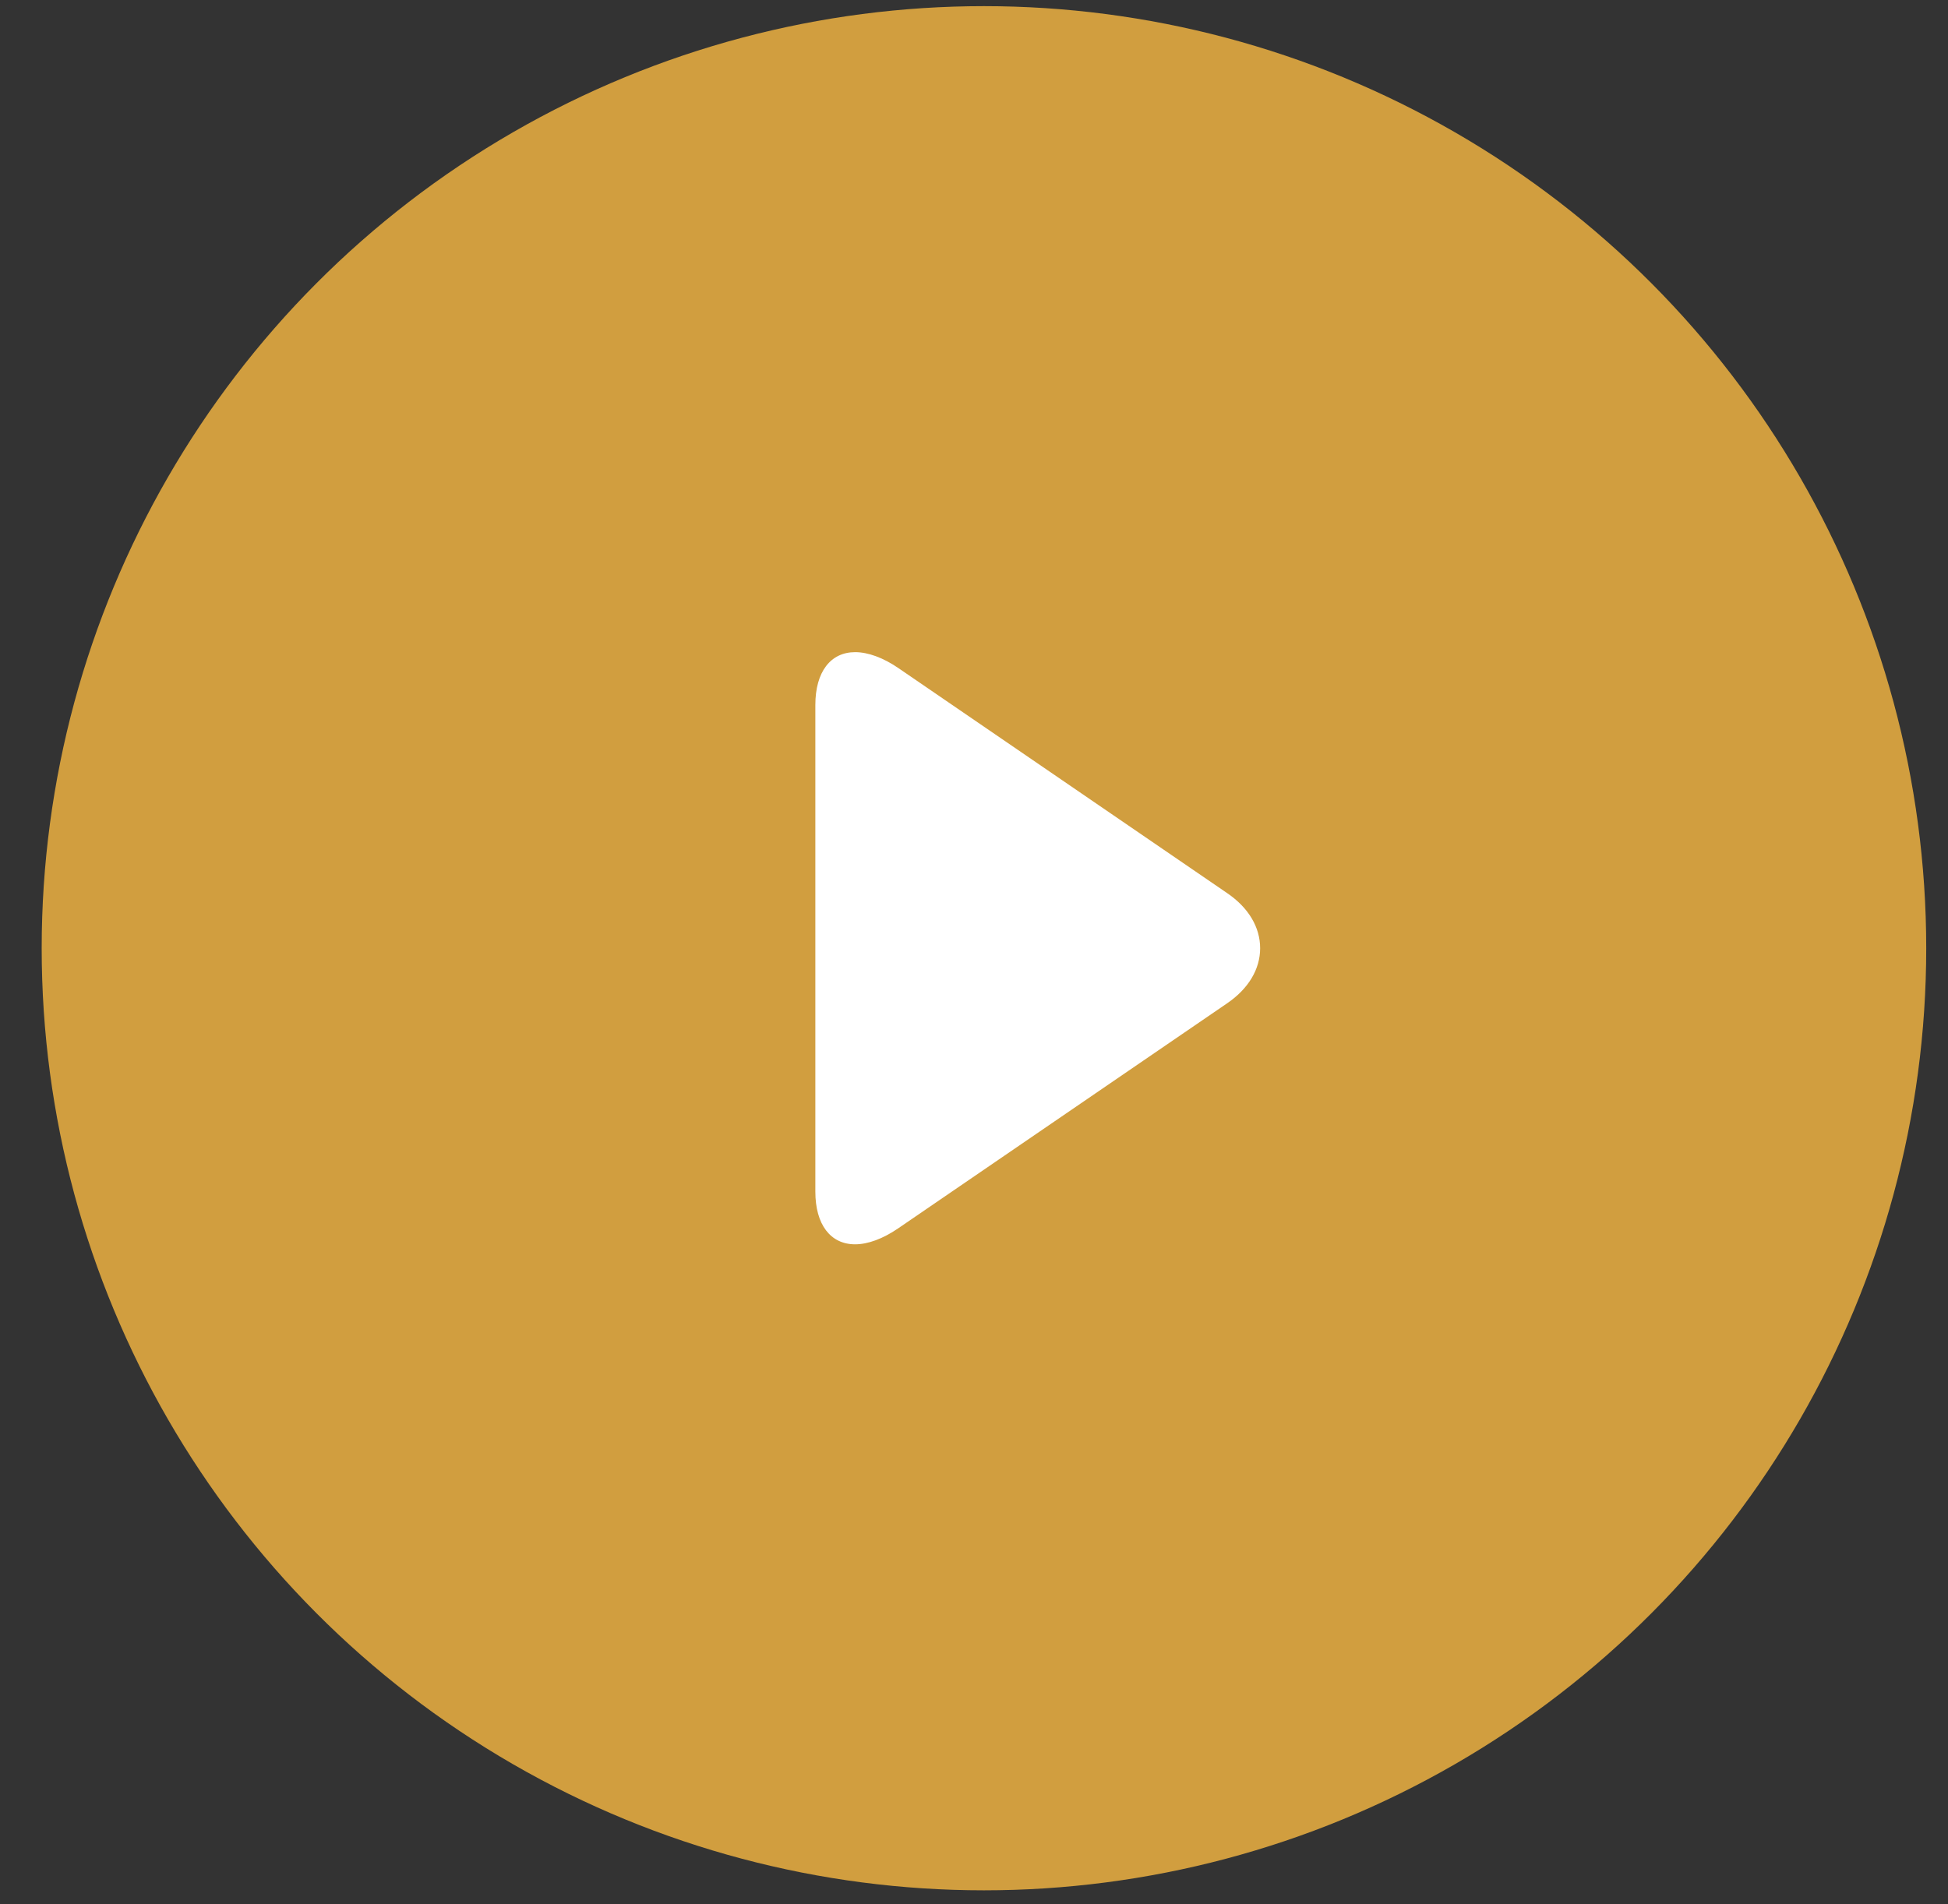 <?xml version="1.0" encoding="UTF-8"?> <svg xmlns="http://www.w3.org/2000/svg" width="45" height="44" viewBox="0 0 45 44" fill="none"><rect x="0" y="0" width="45" height="44" fill="#333333" stroke="none"/> <circle opacity="0.8" cx="22.73" cy="21.909" r="21.767" fill="#F8B943"></circle> <g clip-path="url(#clip0)"> <path d="M28.353 20.639L20.753 15.436C20.402 15.195 20.049 15.068 19.755 15.068C19.186 15.068 18.835 15.524 18.835 16.288V27.533C18.835 28.295 19.186 28.75 19.753 28.75C20.047 28.75 20.395 28.623 20.747 28.382L28.351 23.179C28.84 22.844 29.11 22.393 29.11 21.909C29.11 21.425 28.843 20.974 28.353 20.639Z" fill="white"></path> </g> <defs> <clipPath id="clip0"> <path d="M17.132 15.068H23.973C27.751 15.068 30.814 18.131 30.814 21.909C30.814 25.688 27.751 28.75 23.973 28.75H17.132V15.068Z" fill="white"></path> </clipPath> </defs> </svg> 